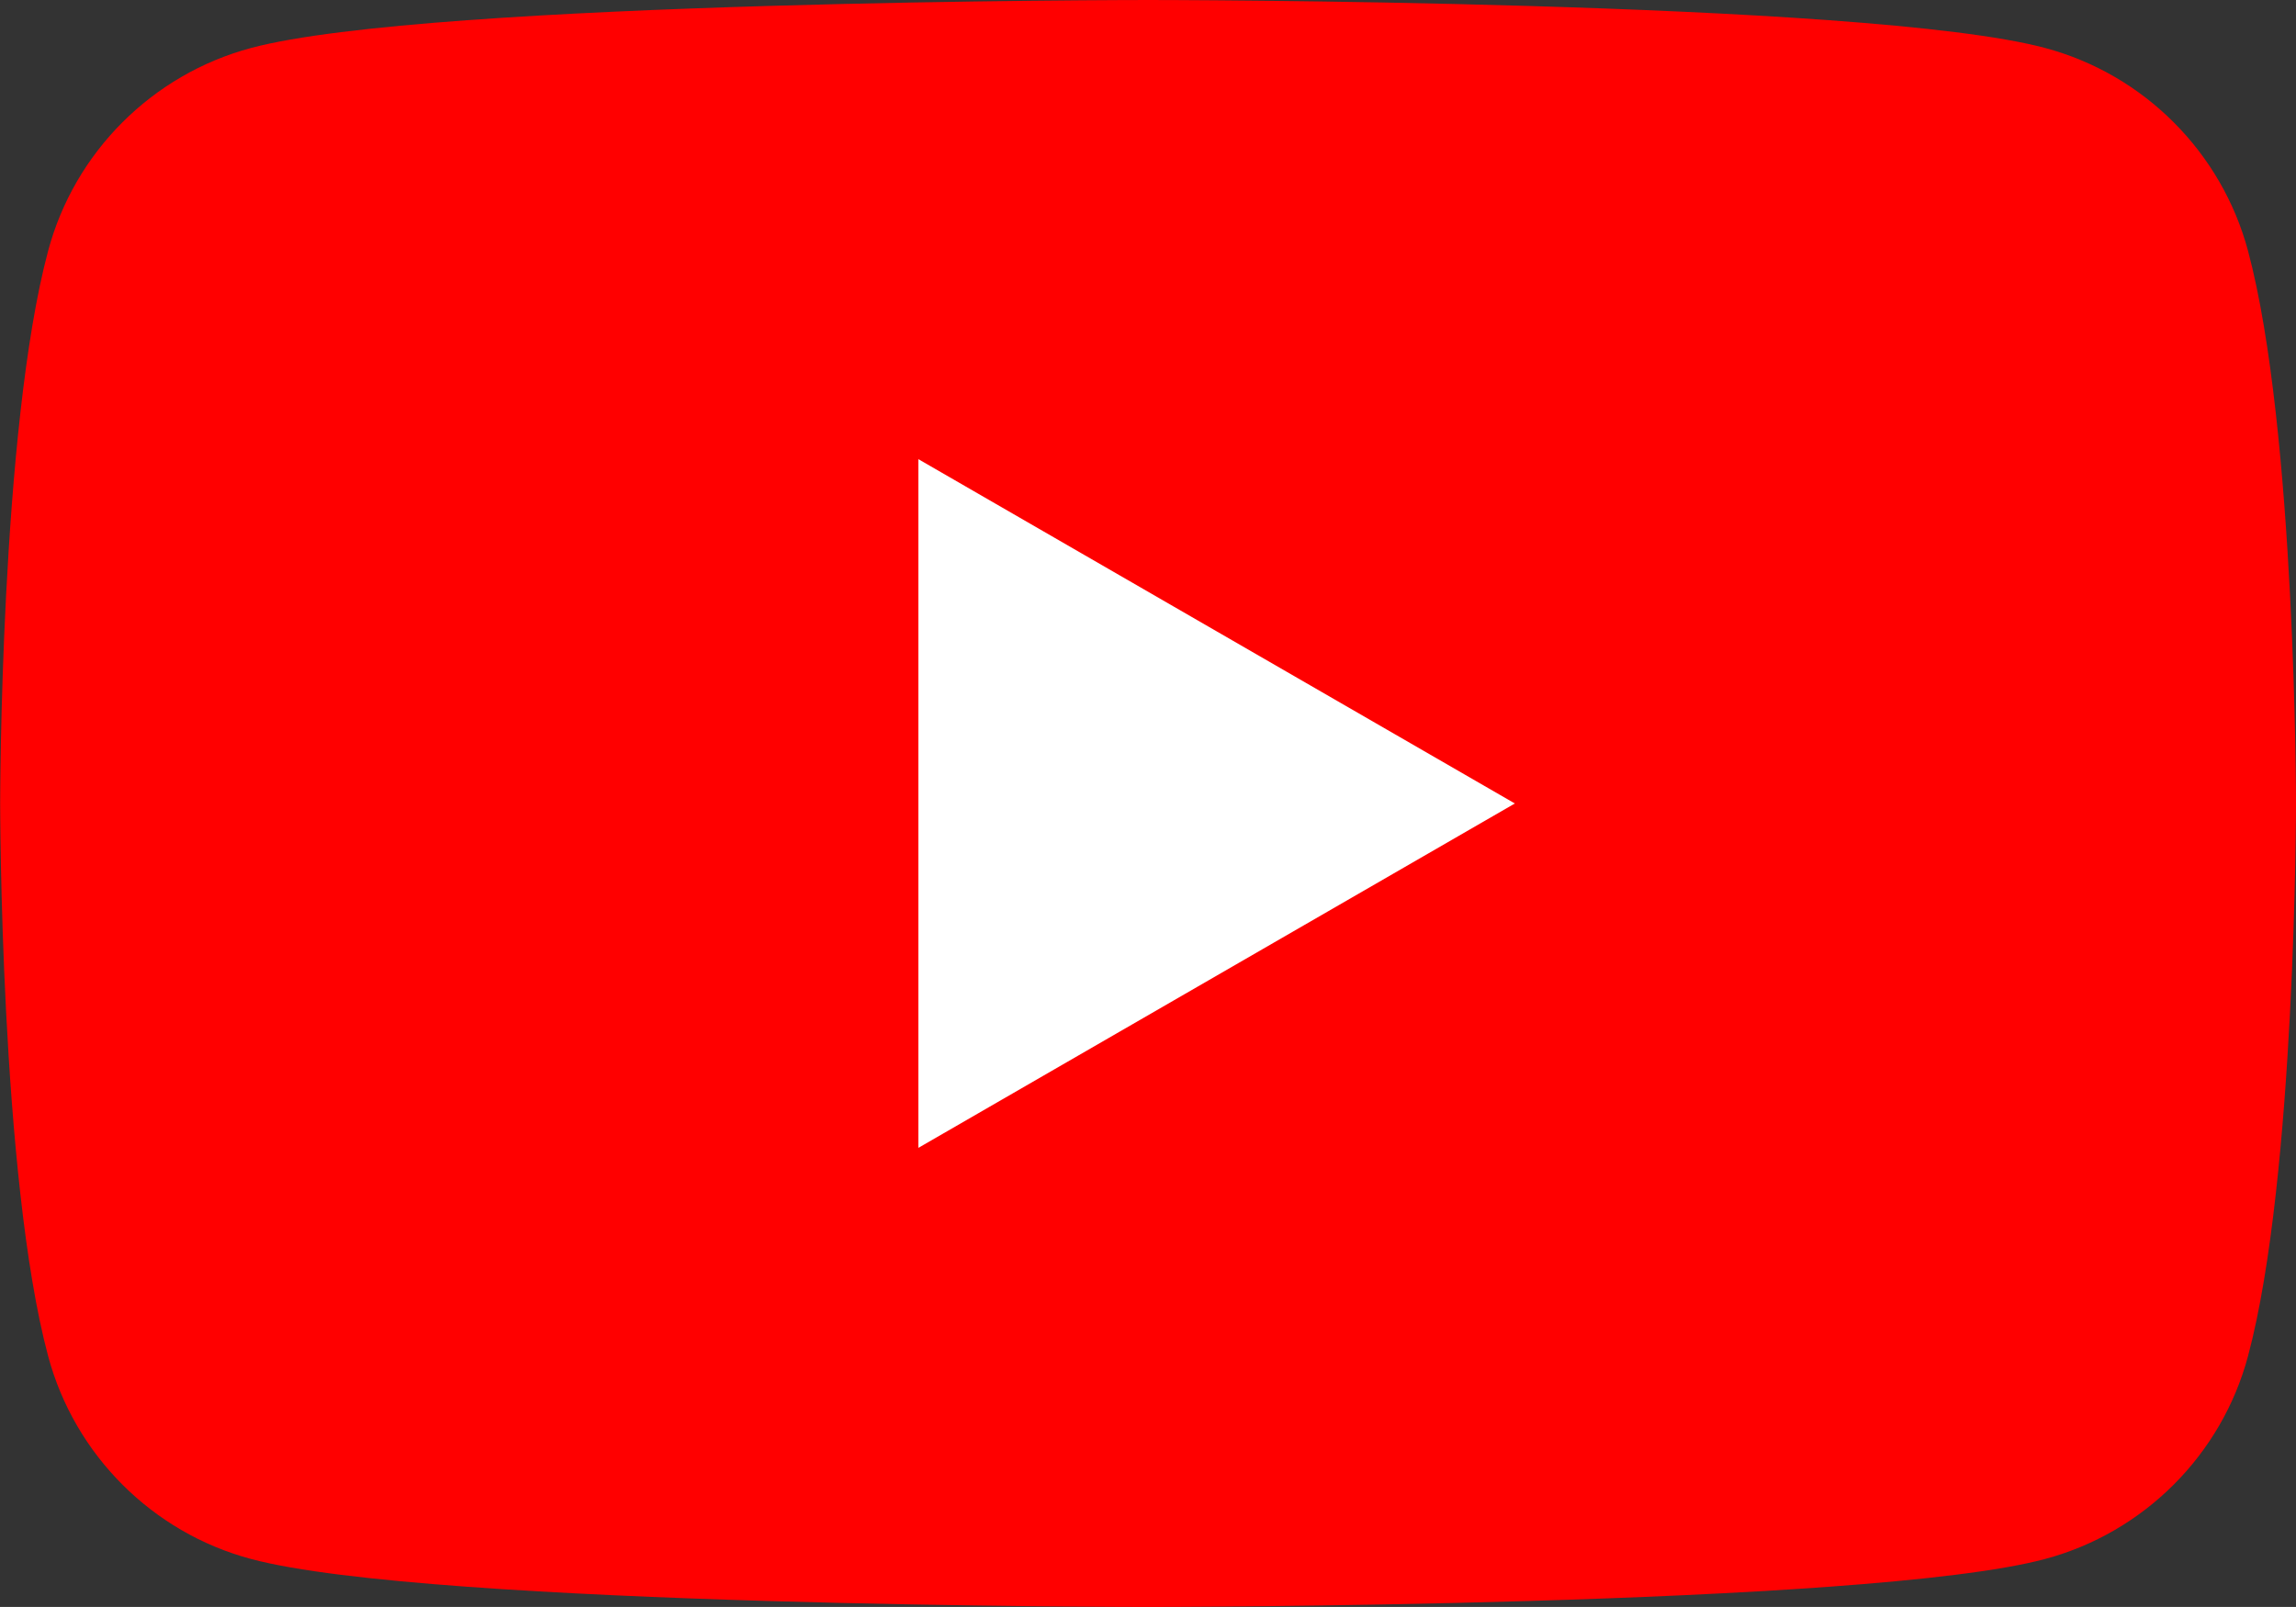 <?xml version="1.0" encoding="UTF-8"?><svg id="_レイヤー_2" xmlns="http://www.w3.org/2000/svg" viewBox="0 0 30.918 21.642"><rect x="0" y="0" width="30.918" height="21.642" fill="#333333" stroke="none"/><defs><style>.cls-1{fill:#fff;}.cls-2{fill:red;}</style></defs><g id="content"><g><path class="cls-2" d="M30.272,3.379c-.356-1.33-1.403-2.378-2.733-2.733-2.411-.646-12.079-.646-12.079-.646,0,0-9.668,0-12.079,.646-1.33,.356-2.378,1.403-2.733,2.733-.646,2.411-.646,7.442-.646,7.442,0,0,0,5.031,.646,7.442,.356,1.33,1.403,2.378,2.733,2.733,2.411,.646,12.079,.646,12.079,.646,0,0,9.668,0,12.079-.646,1.33-.356,2.378-1.403,2.733-2.733,.646-2.411,.646-7.442,.646-7.442,0,0,0-5.031-.646-7.442Z"/><polygon class="cls-1" points="12.367 15.459 20.399 10.821 12.367 6.184 12.367 15.459"/></g></g></svg>